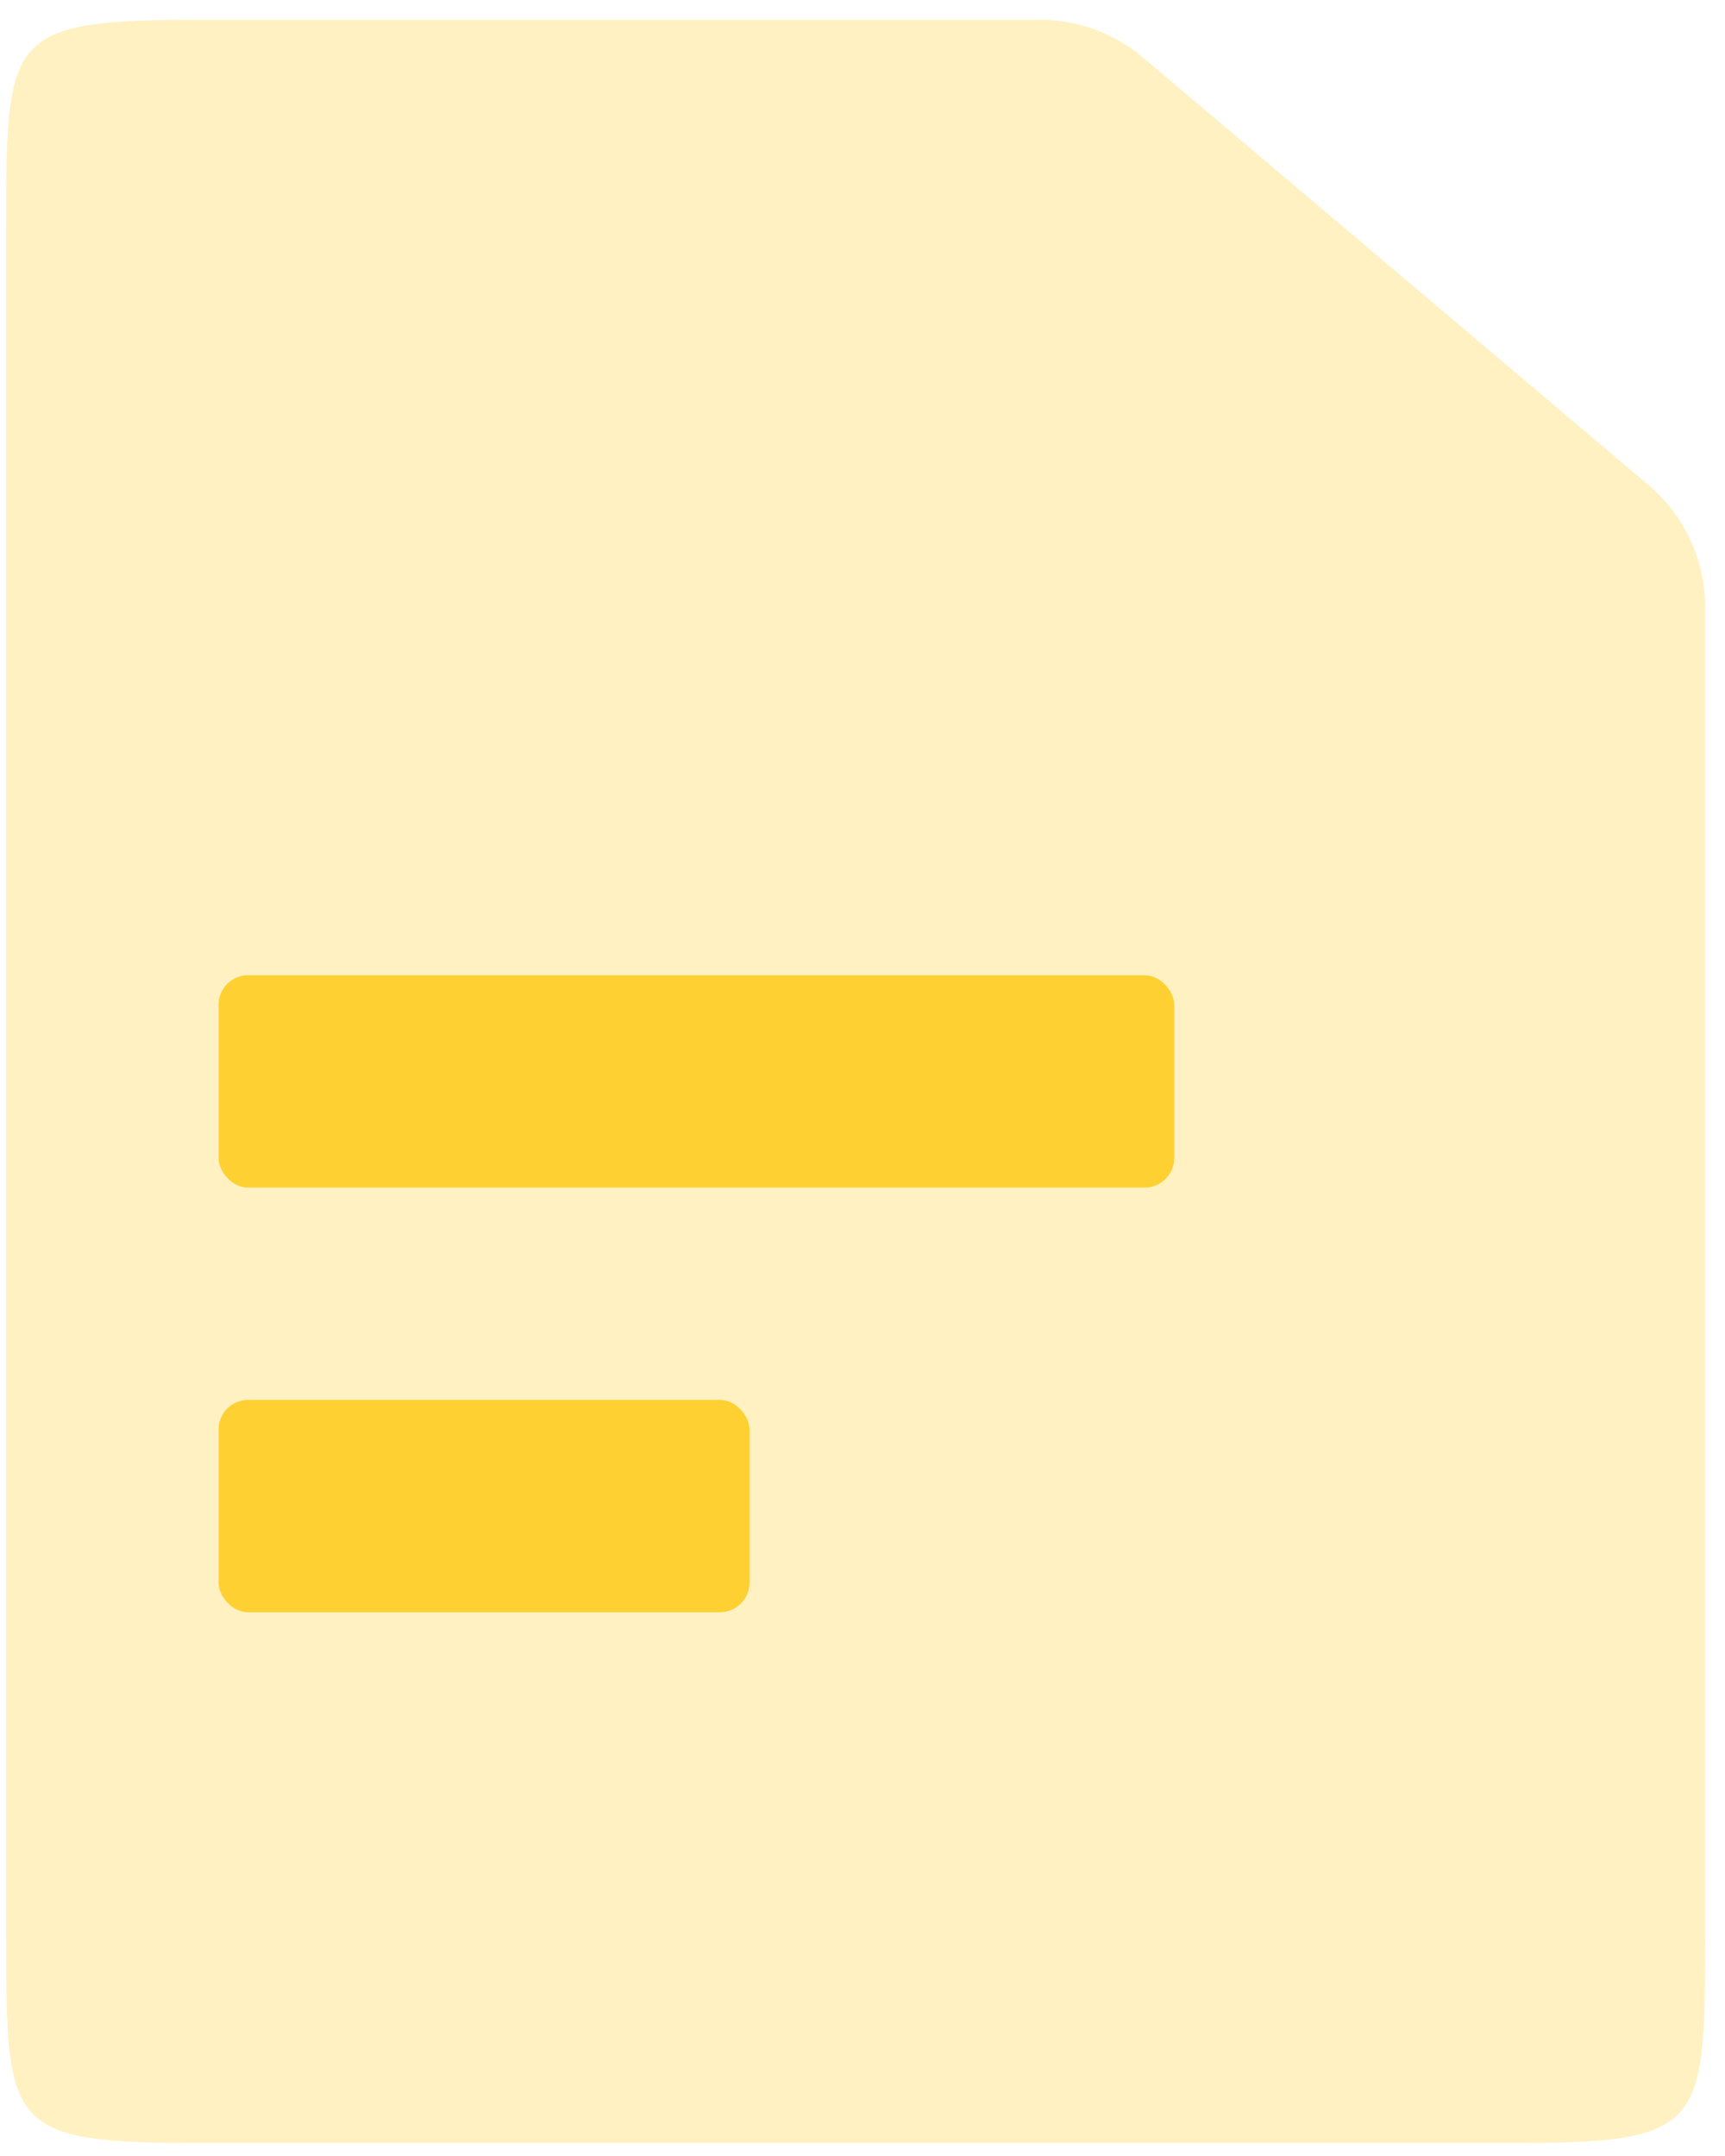 <?xml version="1.0" encoding="UTF-8"?> <svg xmlns="http://www.w3.org/2000/svg" xmlns:xlink="http://www.w3.org/1999/xlink" width="44px" height="55px" viewBox="0 0 44 55"><!-- Generator: Sketch 55.2 (78181) - https://sketchapp.com --><title>file</title><desc>Created with Sketch.</desc><g id="Page-1" stroke="none" stroke-width="1" fill="none" fill-rule="evenodd"><g id="Achirvements" transform="translate(-1292, -520)"><g id="features" transform="translate(265, 471)"><g id="4" transform="translate(922.373, 1)"><g id="Group" transform="translate(46.952, 43.087)"><g id="file" transform="translate(47, 0)"><polygon id="Shape" points="0 0 65 0 65 65 0 65"></polygon><path d="M15.863,5.417 L37.203,5.417 C38.163,5.417 39.093,5.757 39.826,6.377 L52.728,17.29 C53.64,18.062 54.167,19.196 54.167,20.392 L54.167,54.392 C54.167,59.242 54.111,59.583 49.137,59.583 L15.863,59.583 C10.889,59.583 10.833,59.242 10.833,54.392 L10.833,10.608 C10.833,5.758 10.889,5.417 15.863,5.417 Z" id="Combined-Shape" fill="#FFD032" opacity="0.3"></path><rect id="Rectangle" fill="#FFD032" x="16.25" y="29.792" width="24.375" height="5.417" rx="0.753"></rect><rect id="Rectangle-Copy" fill="#FFD032" x="16.25" y="40.625" width="13.542" height="5.417" rx="0.753"></rect></g></g></g></g></g></g></svg> 